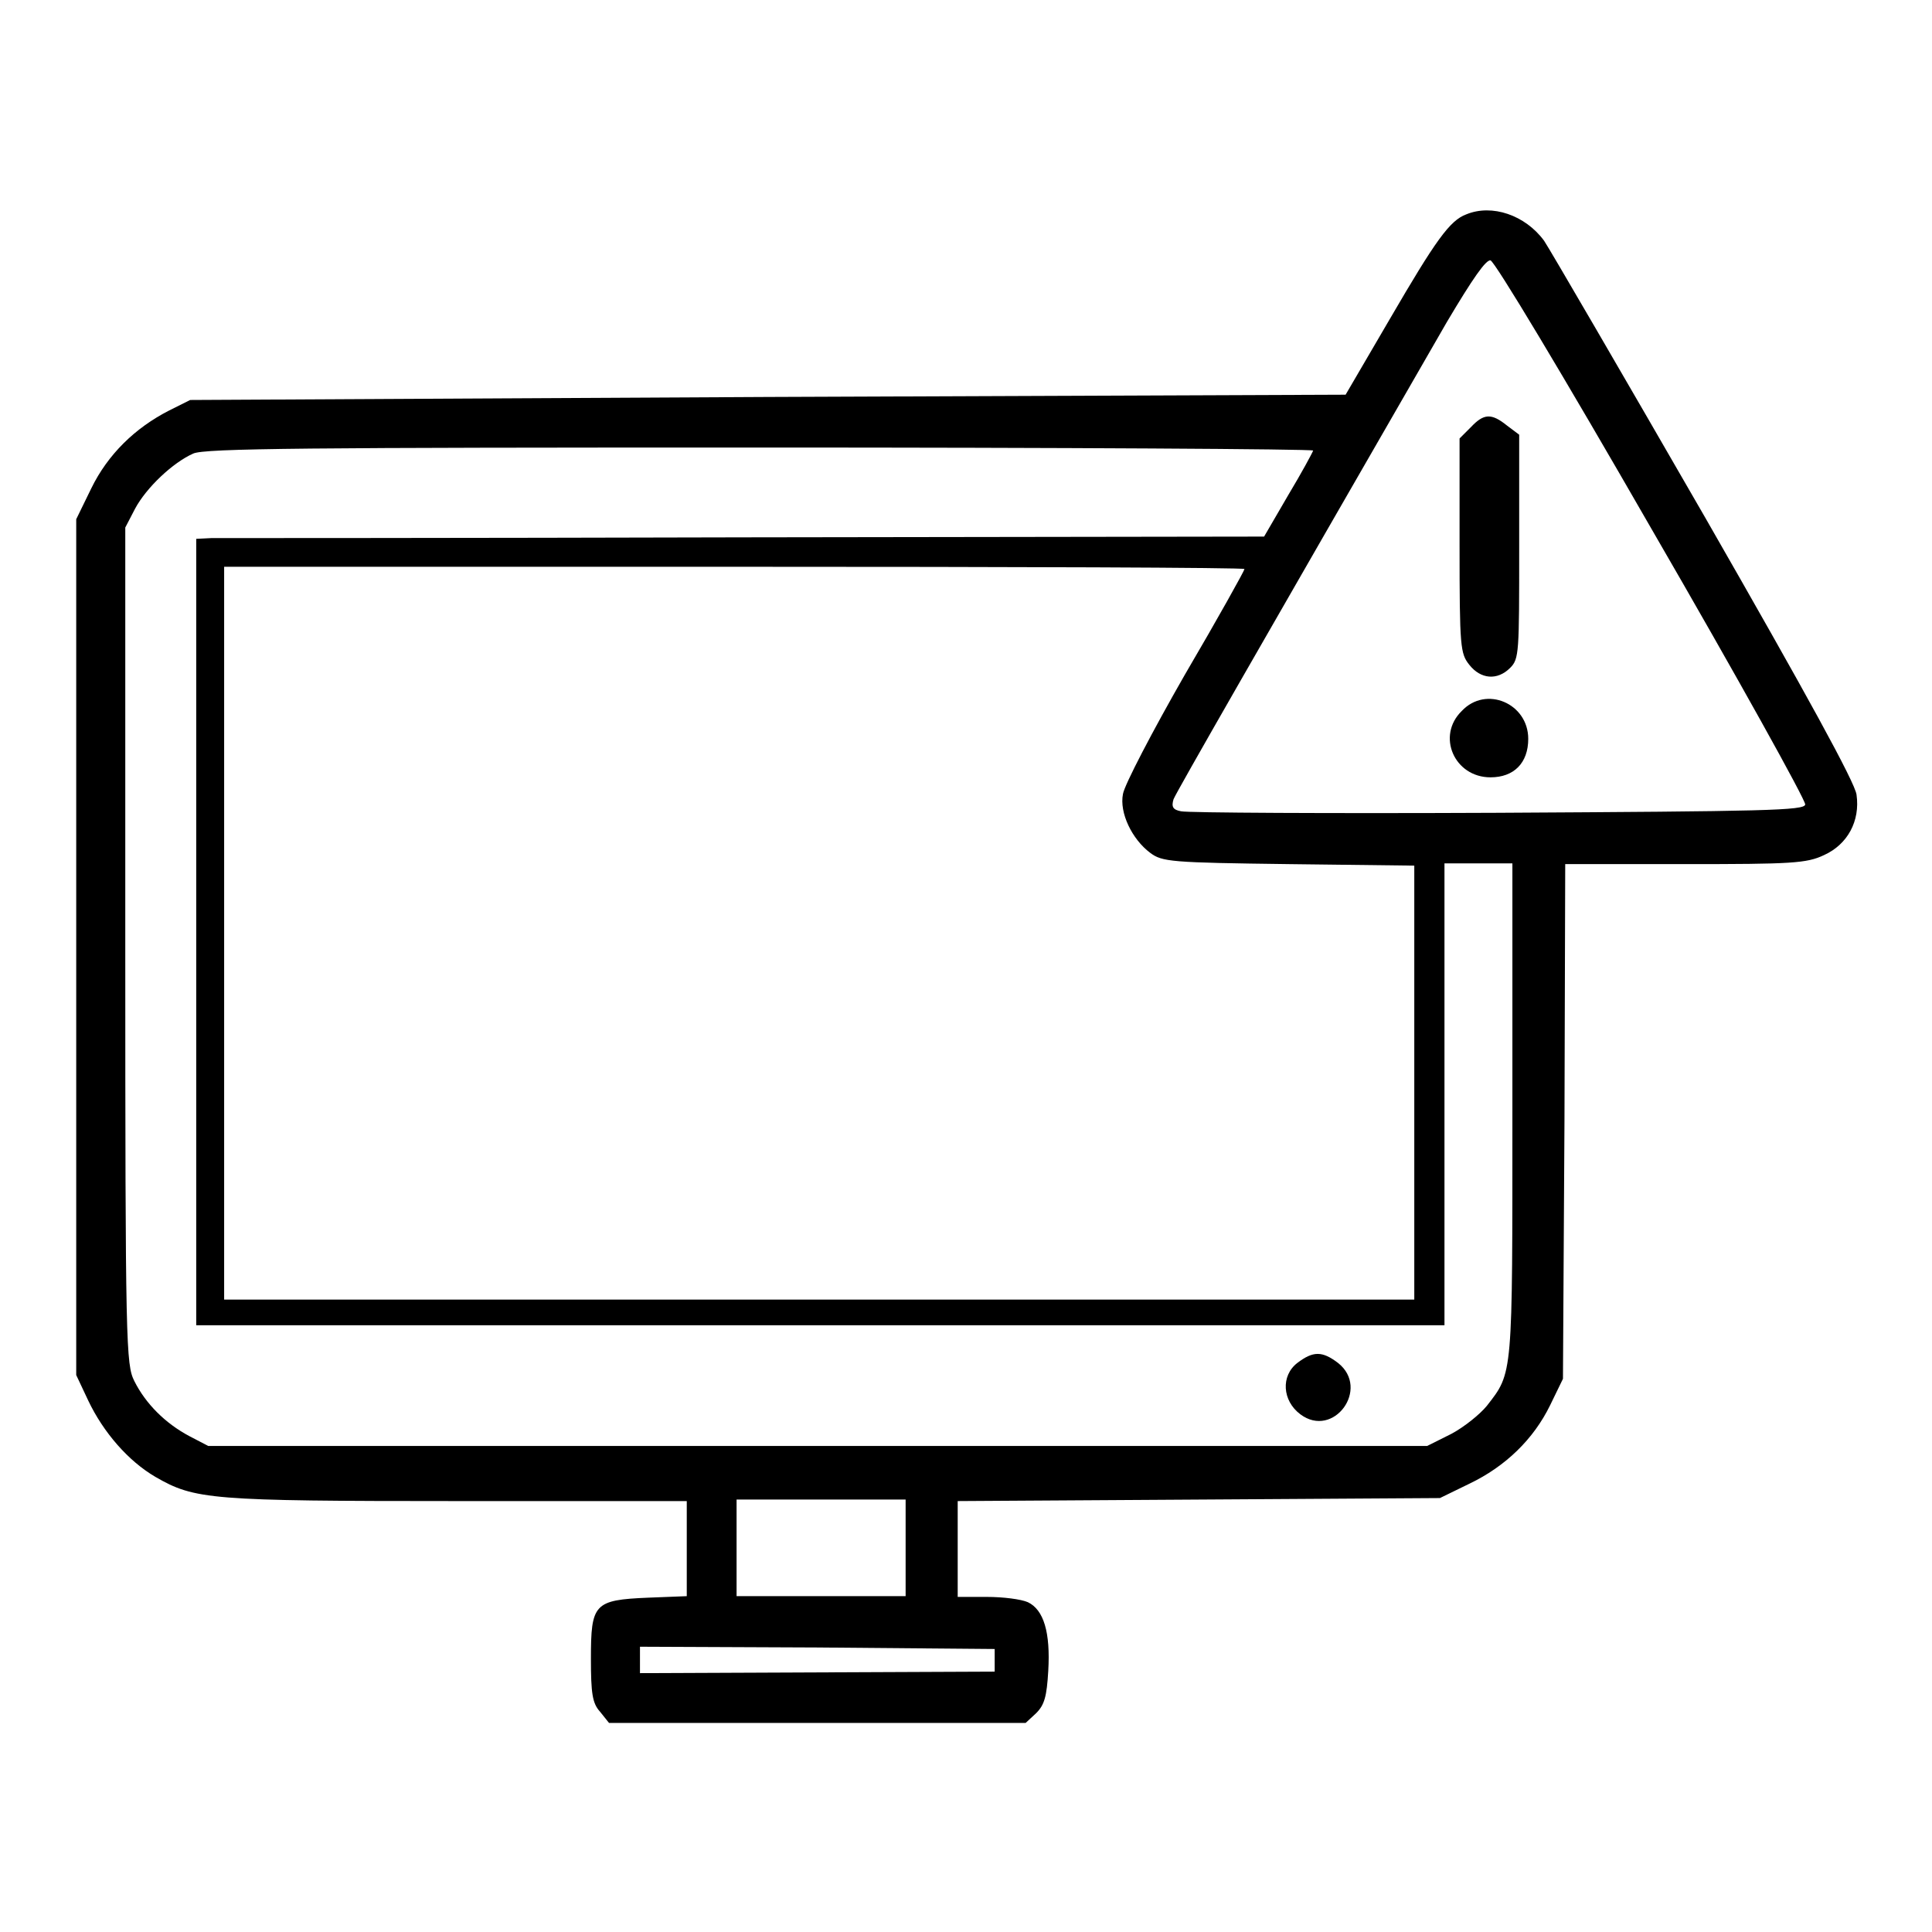 <?xml version="1.0" encoding="utf-8"?>
<!-- Svg Vector Icons : http://www.onlinewebfonts.com/icon -->
<!DOCTYPE svg PUBLIC "-//W3C//DTD SVG 1.1//EN" "http://www.w3.org/Graphics/SVG/1.1/DTD/svg11.dtd">
<svg version="1.1" xmlns="http://www.w3.org/2000/svg" xmlns:xlink="http://www.w3.org/1999/xlink" x="0px" y="0px" viewBox="0 0 256 256" enable-background="new 0 0 256 256" xml:space="preserve">
<g><g><g><path fill="#000000" d="M194.3,28.4c-2.2,0.8-4.1,3.5-10.1,13.8l-5.9,10.1l-76.6,0.3L25.2,53l-2.8,1.4c-4.5,2.3-8.1,5.8-10.3,10.3l-2,4.1v56.7v56.7l1.6,3.4c2,4.2,5.3,8,8.9,10.1c5.2,3,7.2,3.2,40,3.2h30.4v6.3v6.3l-5.1,0.2c-7.2,0.3-7.6,0.8-7.6,8.1c0,4.6,0.2,5.9,1.2,7l1.2,1.5h27.6h27.6l1.4-1.3c1.1-1.1,1.4-2.2,1.6-5.6c0.3-5.1-0.6-8.1-2.7-9.1c-0.9-0.4-3.3-0.7-5.4-0.7h-3.9v-6.4v-6.3l32-0.2l31.9-0.2l3.9-1.9c4.8-2.3,8.5-5.9,10.7-10.4l1.7-3.5l0.2-34.1l0.1-34.1h15.9c14.1,0,16.1-0.1,18.4-1.2c3.1-1.4,4.8-4.5,4.3-8c-0.2-1.6-6.5-13.1-20.1-36.8c-10.9-18.9-20.5-35.4-21.3-36.6C202.1,28.5,197.7,27,194.3,28.4z M218.9,70.2c11.3,19.5,20.4,35.9,20.3,36.4c-0.1,0.8-5.2,0.9-40.7,1.1c-22.4,0.1-41.2,0-42-0.2c-1.1-0.2-1.3-0.6-1-1.6c0.4-1,11.6-20.5,36.2-63.2c3.5-5.9,5.2-8.3,5.8-8.2C198.1,34.7,207,49.5,218.9,70.2z M174,59.7c-0.1,0.3-1.5,2.9-3.3,5.9l-3.2,5.5l-68.8,0.1c-37.8,0.1-69.6,0.1-70.7,0.1l-2,0.1v52.1v52.1h82.7h82.7v-30.6v-30.6h4.5h4.5v32.7c0,35.5,0.1,34.7-3.4,39.2c-0.9,1.1-3,2.8-4.7,3.7l-3.2,1.6h-80.9H27.6l-2.5-1.3c-3.2-1.7-5.8-4.3-7.3-7.3c-1.1-2.2-1.2-4.5-1.2-57.8V69.9l1.3-2.5c1.5-2.8,5-6.1,7.7-7.3c1.5-0.7,15.3-0.8,75.1-0.8C141.1,59.3,174,59.5,174,59.7z M164.9,75.4c0,0.2-3.5,6.5-7.9,14c-4.3,7.5-8,14.6-8.2,15.8c-0.5,2.5,1.2,6,3.6,7.8c1.6,1.2,2.7,1.3,18.4,1.5l16.6,0.2v28.7v28.8h-78.8H29.7v-48.5V75.1h67.6C134.4,75.1,164.9,75.2,164.9,75.4z M120,205.1v6.4h-11.2H97.6v-6.4v-6.4h11.2H120V205.1z M131.8,220v1.5l-23.5,0.1l-23.5,0.1v-1.8v-1.7l23.5,0.1l23.5,0.2V220z"/><path fill="#000000" d="M194.9,56.6l-1.5,1.5v14.2c0,13.5,0.1,14.3,1.3,15.8c1.5,1.9,3.7,2.1,5.4,0.4c1.2-1.2,1.2-2,1.2-16V57.6l-1.6-1.2C197.6,54.7,196.6,54.8,194.9,56.6z"/><path fill="#000000" d="M193.7,94.2c-3.4,3.3-1,8.8,3.8,8.8c3.1,0,5-1.9,5-5.1C202.5,93.2,196.9,90.8,193.7,94.2z"/><path fill="#000000" d="M171.9,180.6c-2.2,1.7-2,5,0.4,6.8c4.4,3.3,9.3-3.4,5-6.8C175.2,179,174,179,171.9,180.6z"/></g></g></g>
</svg>